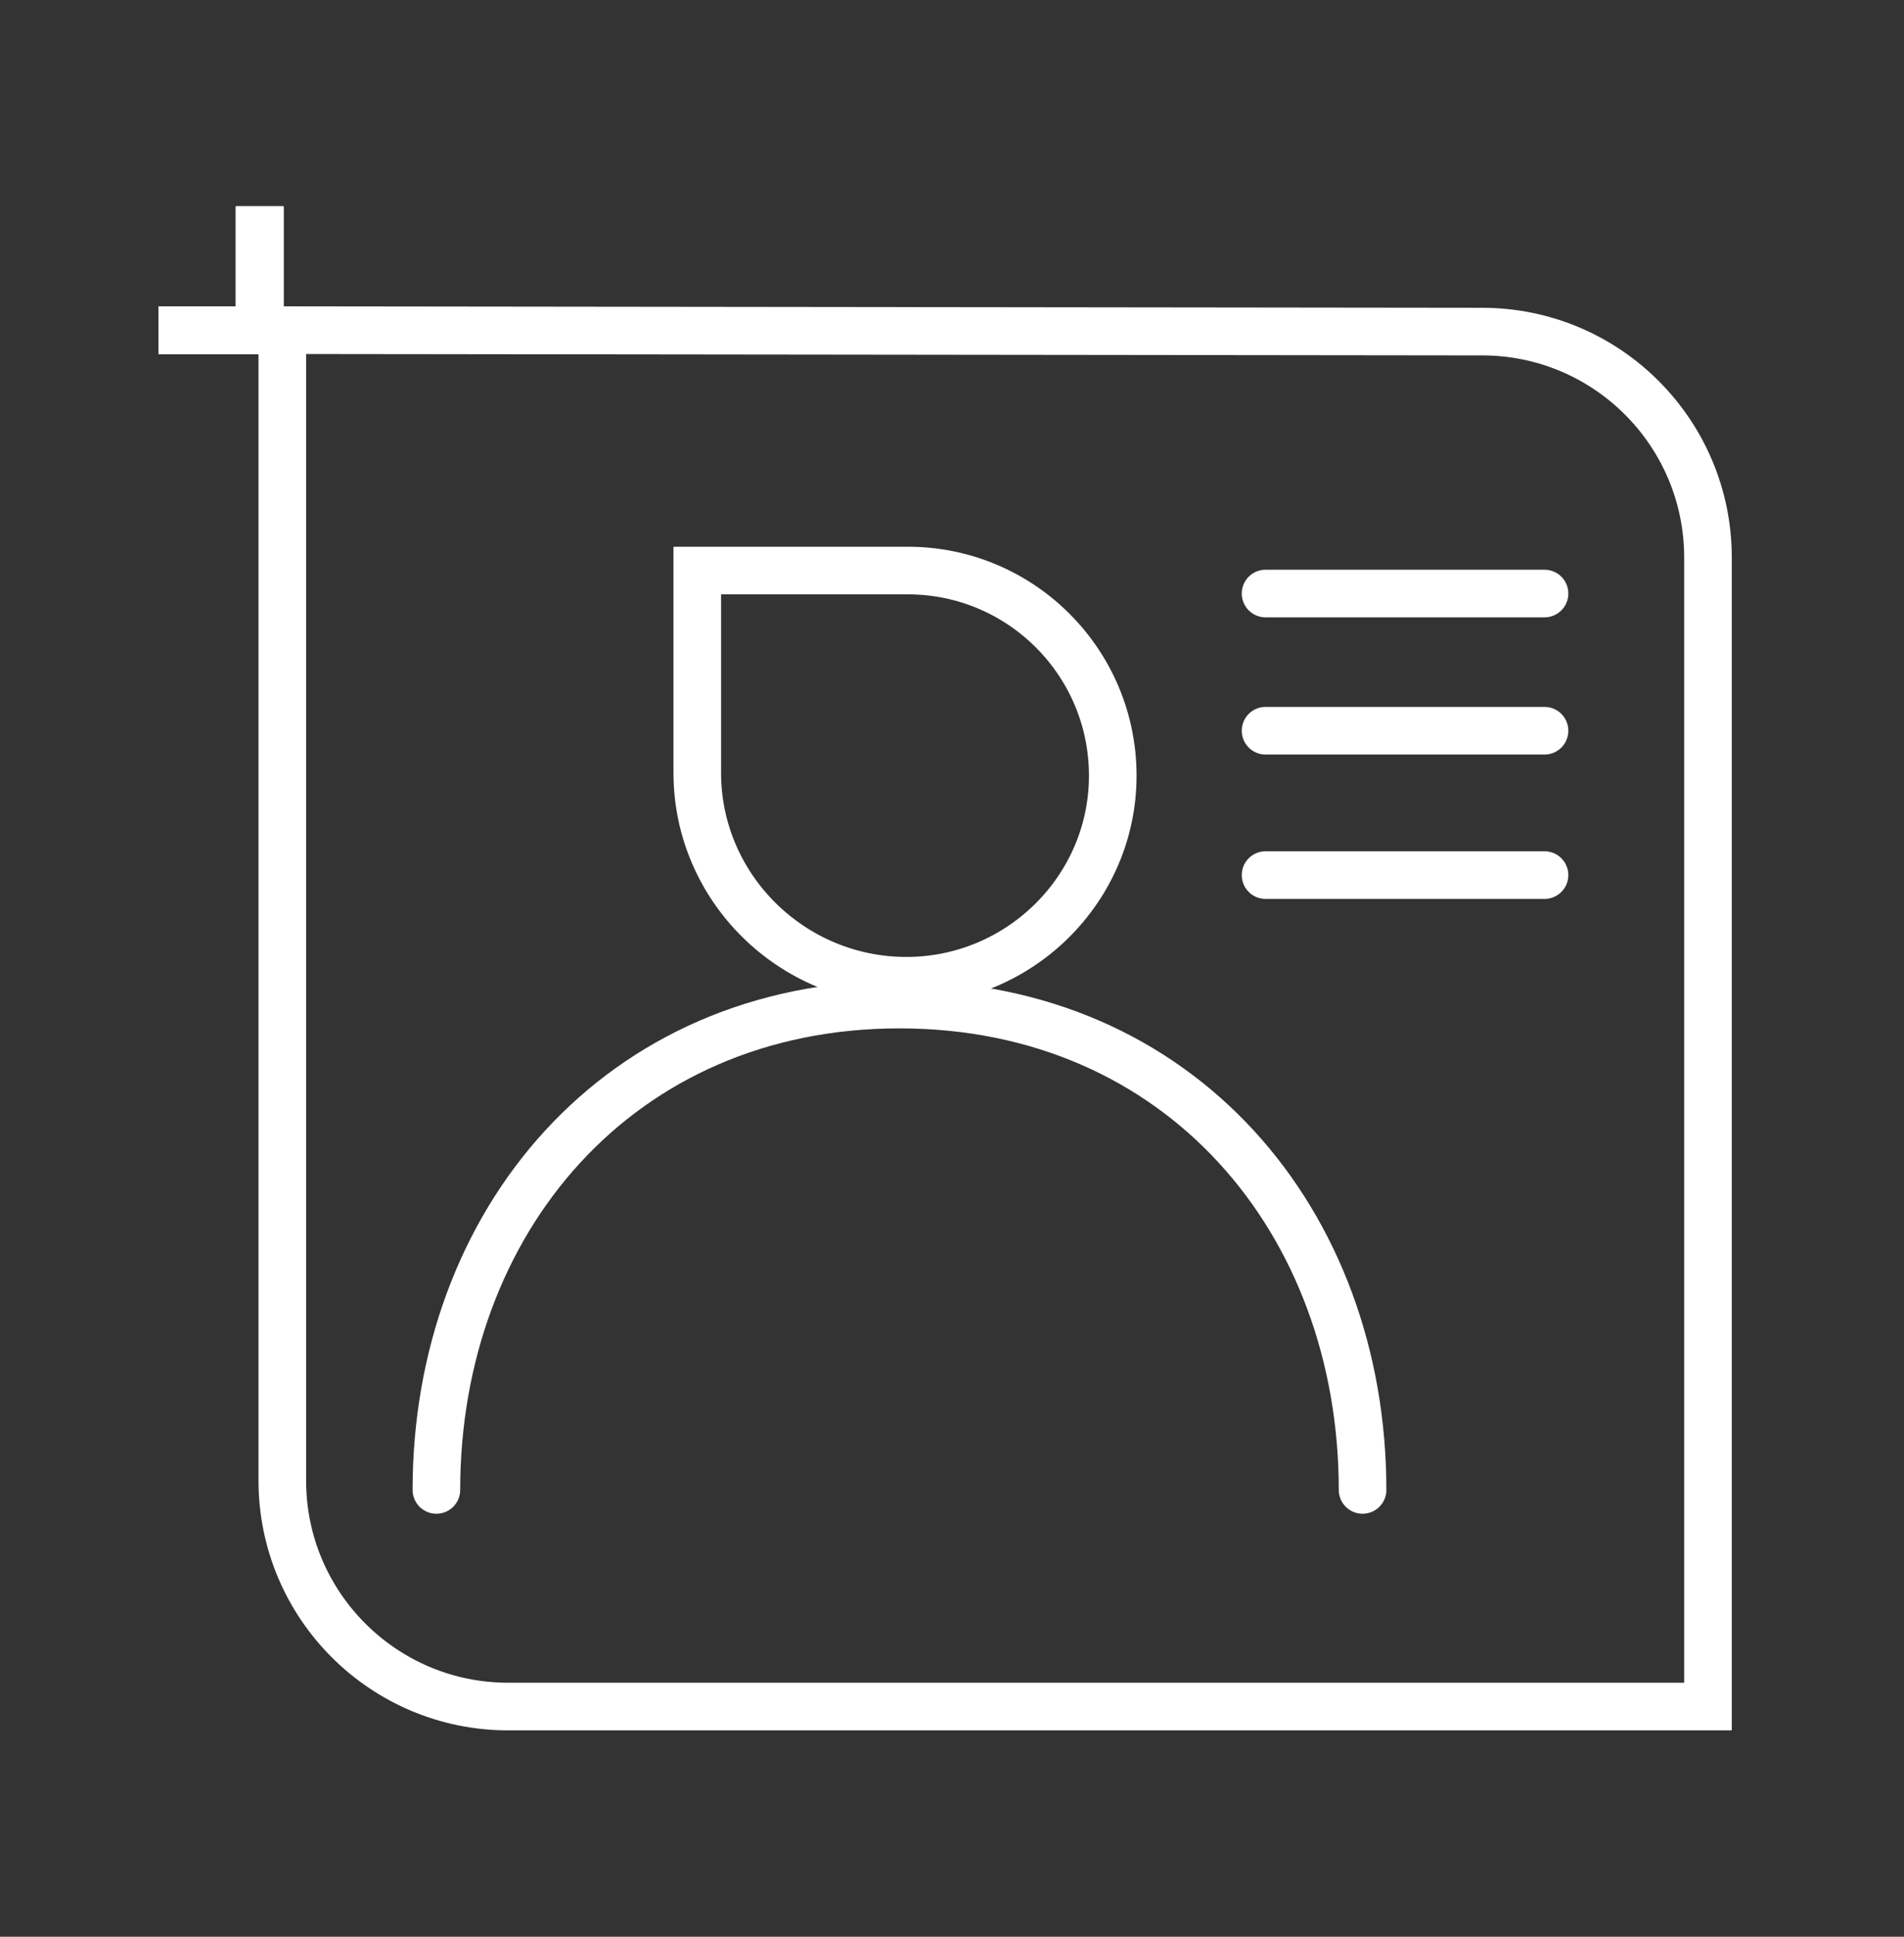 <svg width="60" height="61" viewBox="0 0 60 61" fill="none" xmlns="http://www.w3.org/2000/svg">
<rect x="0" y="0" width="60" height="61" fill="#333333" stroke="none"/>
<path d="M8.896 46.631V10.399L46.712 10.444C50.641 10.448 53.823 13.634 53.823 17.563V53.75H16.015C12.084 53.75 8.896 50.563 8.896 46.631Z" stroke="white" stroke-width="1.5"/>
<line x1="8.537" y1="10.398" x2="4.999" y2="10.398" stroke="white" stroke-width="1.5"/>
<line x1="8.537" y1="10.398" x2="4.999" y2="10.398" stroke="white" stroke-width="1.5"/>
<line x1="8.537" y1="10.398" x2="4.999" y2="10.398" stroke="white" stroke-width="1.5"/>
<line x1="8.537" y1="10.398" x2="4.999" y2="10.398" stroke="white" stroke-width="1.5"/>
<line x1="8.184" y1="10.038" x2="8.184" y2="6.5" stroke="white" stroke-width="1.5"/>
<line x1="8.184" y1="10.038" x2="8.184" y2="6.5" stroke="white" stroke-width="1.5"/>
<line x1="8.184" y1="10.038" x2="8.184" y2="6.5" stroke="white" stroke-width="1.5"/>
<line x1="8.184" y1="10.038" x2="8.184" y2="6.5" stroke="white" stroke-width="1.5"/>
<path d="M39.881 18.694H48.672" stroke="white" stroke-width="1.5" stroke-linecap="round"/>
<path d="M39.881 23.015H48.672" stroke="white" stroke-width="1.5" stroke-linecap="round"/>
<path d="M39.881 27.562H48.672" stroke="white" stroke-width="1.5" stroke-linecap="round"/>
<path d="M21.973 17.97H28.606C32.173 17.97 35.066 20.863 35.066 24.43C35.066 27.992 32.136 30.89 28.563 30.89C24.942 30.89 21.973 27.953 21.973 24.343V17.97Z" stroke="white" stroke-width="1.5"/>
<path d="M42.938 46.927C42.938 38.485 37.196 31.64 28.345 31.64C19.494 31.64 13.752 38.485 13.752 46.927" stroke="white" stroke-width="1.5" stroke-linecap="round"/>
</svg>
